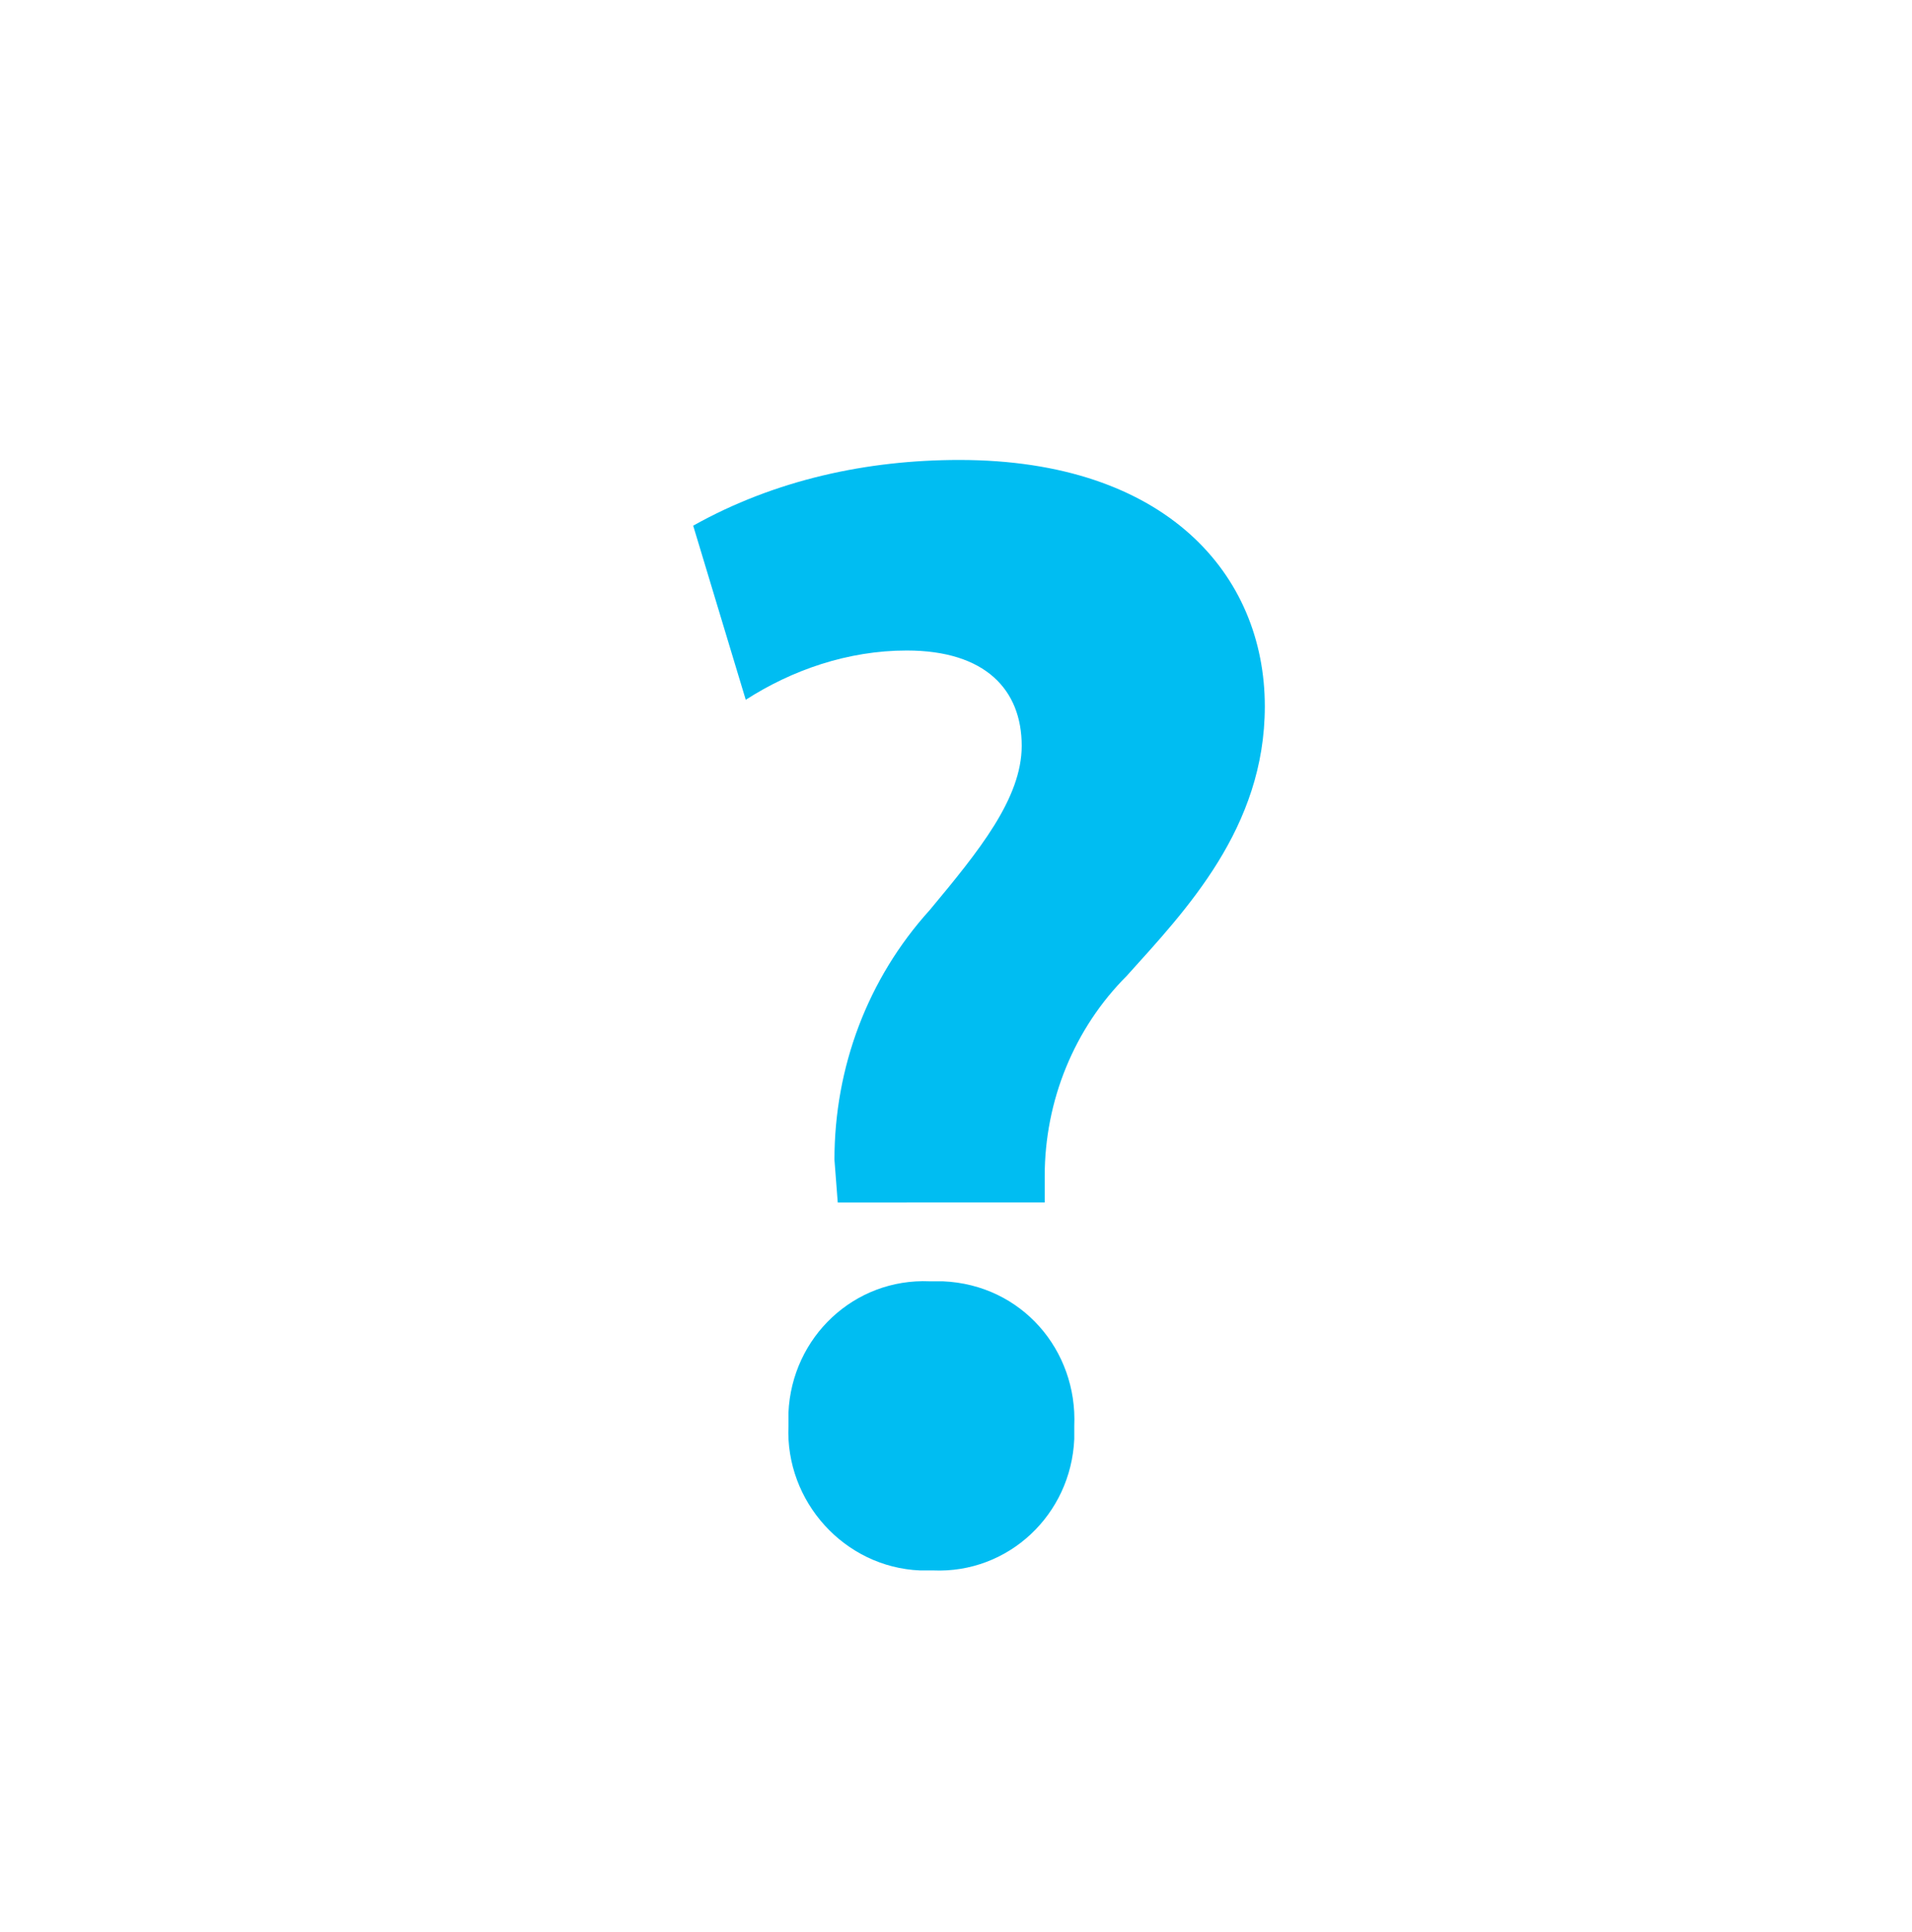 <?xml version="1.0" encoding="utf-8"?>
<!-- Generator: Adobe Illustrator 23.1.0, SVG Export Plug-In . SVG Version: 6.00 Build 0)  -->
<svg version="1.1" id="Layer_1" xmlns="http://www.w3.org/2000/svg" xmlns:xlink="http://www.w3.org/1999/xlink" x="0px" y="0px"
	 viewBox="0 0 58.2 58.8" style="enable-background:new 0 0 58.2 58.8;" xml:space="preserve">
<style type="text/css">
	.st0{fill:#00BDF2;}
</style>
<path id="faqs" class="st0" d="M31.8,36.7v-0.9c0-2.3,0.9-4.5,2.5-6.1c1.8-2,4.2-4.5,4.2-8.2c0-4-3-7.5-9.3-7.5
	c-2.8,0-5.6,0.6-8.1,2l1.6,5.3c1.4-0.9,3.1-1.5,4.9-1.5c2.4,0,3.5,1.2,3.5,2.9c0,1.6-1.3,3.2-2.8,5c-1.9,2.1-2.9,4.8-2.9,7.6
	l0.1,1.3H31.8z M28.4,47.8c2.3,0.1,4.2-1.7,4.3-4c0-0.1,0-0.3,0-0.4c0.1-2.3-1.6-4.3-4-4.4c-0.1,0-0.3,0-0.4,0
	c-2.3-0.1-4.2,1.7-4.3,4c0,0.1,0,0.3,0,0.4c-0.1,2.3,1.7,4.3,4,4.4C28.1,47.8,28.3,47.8,28.4,47.8L28.4,47.8z"/>
</svg>
